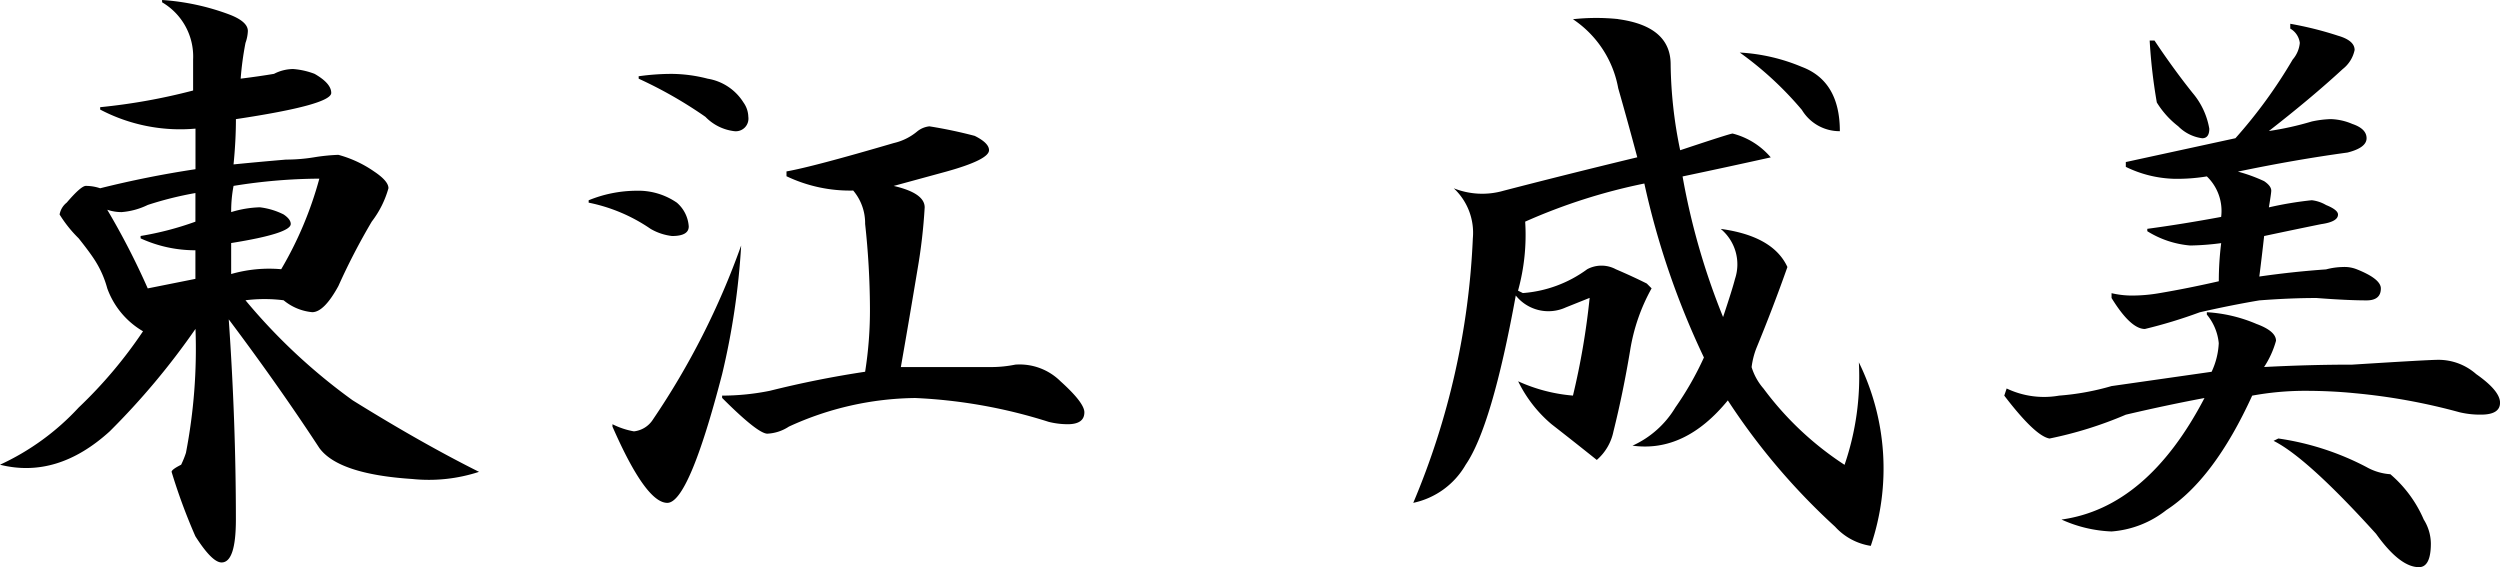 <svg xmlns="http://www.w3.org/2000/svg" width="155.711" height="35.328" viewBox="0 0 155.711 35.328">
  <path id="パス_60831" data-name="パス 60831" d="M14.547-32.211a14.7,14.7,0,0,1,4.156.891q1.187.445,1.188,1.039a2.442,2.442,0,0,1-.148.742,19.476,19.476,0,0,0-.3,2.227q1.187-.148,2.078-.3a2.635,2.635,0,0,1,1.188-.3,4.712,4.712,0,0,1,1.336.3q1.039.594,1.039,1.188,0,.742-5.937,1.633,0,1.336-.148,2.82,1.484-.148,3.266-.3a10.817,10.817,0,0,0,1.781-.148,12.051,12.051,0,0,1,1.484-.148,7.17,7.17,0,0,1,2.227,1.039q.891.594.891,1.039a6.107,6.107,0,0,1-1.039,2.078A40.494,40.494,0,0,0,25.531-14.4q-.891,1.633-1.633,1.633a3.267,3.267,0,0,1-1.781-.742,9.537,9.537,0,0,0-2.375,0,36.207,36.207,0,0,0,6.68,6.234q4.3,2.672,7.867,4.453a10.042,10.042,0,0,1-4.156.445q-4.6-.3-5.789-1.93Q21.82-8.164,18.7-12.32q.445,6.383.445,12.469,0,2.672-.891,2.672-.594,0-1.633-1.633A35.95,35.95,0,0,1,15.141-2.82q0-.148.594-.445a5.759,5.759,0,0,0,.3-.742,34.155,34.155,0,0,0,.594-7.719,45.646,45.646,0,0,1-5.344,6.383Q8.016-2.375,4.453-3.266a15.5,15.5,0,0,0,4.9-3.562,28.2,28.2,0,0,0,4.008-4.75,5.086,5.086,0,0,1-2.227-2.672,6.3,6.3,0,0,0-.891-1.93q-.3-.445-.891-1.187a7.9,7.9,0,0,1-1.187-1.484,1.216,1.216,0,0,1,.445-.742Q9.5-20.633,9.8-20.633a2.8,2.8,0,0,1,.891.148q2.969-.742,5.938-1.187V-24.2a10.705,10.705,0,0,1-5.937-1.187v-.148a37.291,37.291,0,0,0,5.789-1.039q0-1.039,0-1.93a3.91,3.91,0,0,0-1.93-3.562ZM19-20.633A8.34,8.34,0,0,0,18.852-19a6.653,6.653,0,0,1,1.781-.3,4.491,4.491,0,0,1,1.484.445q.445.3.445.594,0,.594-3.711,1.188v1.93a8.56,8.56,0,0,1,3.117-.3,22.9,22.9,0,0,0,2.375-5.641A34.322,34.322,0,0,0,19-20.633Zm-2.375.445a21.667,21.667,0,0,0-2.969.742A4.505,4.505,0,0,1,12.023-19a2.8,2.8,0,0,1-.891-.148,46.3,46.3,0,0,1,2.523,4.9l2.969-.594v-1.781a8.159,8.159,0,0,1-3.414-.742v-.148a19.207,19.207,0,0,0,3.414-.891ZM49.43-8.906Q47.352-.891,46.016-.891T42.6-5.641v-.148a4.834,4.834,0,0,0,1.336.445,1.609,1.609,0,0,0,1.188-.742,47.831,47.831,0,0,0,5.492-10.836A45.714,45.714,0,0,1,49.43-8.906Zm-5.2-18.555a14.677,14.677,0,0,1,2.078-.148,9.2,9.2,0,0,1,2.227.3,3.249,3.249,0,0,1,2.227,1.484,1.6,1.6,0,0,1,.3.891.787.787,0,0,1-.891.891,2.992,2.992,0,0,1-1.781-.891,26.735,26.735,0,0,0-4.156-2.375ZM60.117-23.3a3.5,3.5,0,0,0,1.484-.742,1.443,1.443,0,0,1,.742-.3,28.565,28.565,0,0,1,2.82.594q.891.445.891.891,0,.594-2.672,1.336l-3.266.891q1.93.445,1.93,1.336a34.251,34.251,0,0,1-.445,3.859q-.594,3.563-1.039,6.086H66.2A7.552,7.552,0,0,0,67.688-9.5a3.616,3.616,0,0,1,2.82,1.039q1.484,1.336,1.484,1.93,0,.742-1.039.742a4.88,4.88,0,0,1-1.187-.148,32.065,32.065,0,0,0-8.312-1.484,19.279,19.279,0,0,0-7.867,1.781A2.662,2.662,0,0,1,52.25-5.2q-.594,0-2.82-2.227V-7.57a15.1,15.1,0,0,0,2.969-.3q2.969-.742,5.938-1.187a24.522,24.522,0,0,0,.3-4.008,49.9,49.9,0,0,0-.3-5.2,3.148,3.148,0,0,0-.742-2.078,9.182,9.182,0,0,1-4.156-.891v-.3Q55.07-21.82,60.117-23.3Zm-19,3.563a7.942,7.942,0,0,1,2.969-.594,4.228,4.228,0,0,1,2.523.742,2.138,2.138,0,0,1,.742,1.484q0,.594-1.039.594a3.418,3.418,0,0,1-1.336-.445,10.475,10.475,0,0,0-3.859-1.633Zm64.125-11.281q3.266.445,3.266,2.82a27.519,27.519,0,0,0,.594,5.344q3.117-1.039,3.266-1.039a4.613,4.613,0,0,1,2.375,1.484q-2.672.594-5.492,1.188a43.48,43.48,0,0,0,2.523,8.758q.594-1.781.742-2.375a2.866,2.866,0,0,0-.891-3.117q3.266.445,4.156,2.375-.891,2.523-1.93,5.047a4.859,4.859,0,0,0-.3,1.188,3.653,3.653,0,0,0,.742,1.336,19.547,19.547,0,0,0,5.047,4.75,16.926,16.926,0,0,0,.891-6.383,14.977,14.977,0,0,1,.742,11.43A3.776,3.776,0,0,1,118.75.594a40.9,40.9,0,0,1-6.68-7.867q-2.672,3.266-5.937,2.82A5.991,5.991,0,0,0,108.8-6.828a19.488,19.488,0,0,0,1.781-3.117,50.153,50.153,0,0,1-3.711-10.836,35.889,35.889,0,0,0-7.422,2.375,13.034,13.034,0,0,1-.445,4.3l.3.148a7.741,7.741,0,0,0,4.008-1.484,1.882,1.882,0,0,1,1.781,0q1.039.445,1.93.891l.3.3a11.716,11.716,0,0,0-1.336,3.859q-.445,2.672-1.039,5.047a3.18,3.18,0,0,1-1.039,1.781q-1.484-1.187-2.82-2.227a8.185,8.185,0,0,1-2.078-2.672,10.247,10.247,0,0,0,3.414.891,46.076,46.076,0,0,0,1.039-6.086l-1.484.594a2.6,2.6,0,0,1-3.117-.742Q97.375-5.641,95.742-3.266A4.942,4.942,0,0,1,92.477-.891a47.514,47.514,0,0,0,3.711-16.477A3.792,3.792,0,0,0,95-20.484a4.79,4.79,0,0,0,3.117.148q4.008-1.039,8.313-2.078-.594-2.227-1.187-4.3a6.572,6.572,0,0,0-2.82-4.3A13.351,13.351,0,0,1,105.242-31.023Zm11.43,5.641a21.089,21.089,0,0,0-3.859-3.562,11.623,11.623,0,0,1,3.859.891q2.375.891,2.375,4.008A2.738,2.738,0,0,1,116.672-25.383ZM147.25-28.5a1.832,1.832,0,0,0,.445-1.039,1.2,1.2,0,0,0-.594-.891v-.3a21.666,21.666,0,0,1,2.969.742q1.039.3,1.039.891a2.032,2.032,0,0,1-.742,1.188q-1.93,1.781-4.6,3.859a18.924,18.924,0,0,0,2.672-.594,6.386,6.386,0,0,1,1.188-.148,3.647,3.647,0,0,1,1.336.3q.891.3.891.891t-1.187.891q-3.266.445-6.828,1.188a9.794,9.794,0,0,1,1.633.594q.445.3.445.594,0,.148-.148,1.039a22.219,22.219,0,0,1,2.672-.445,2.278,2.278,0,0,1,.891.3q.742.3.742.594,0,.445-1.039.594-1.484.3-3.562.742-.148,1.336-.3,2.523,2.078-.3,4.156-.445a4.361,4.361,0,0,1,1.039-.148,2.067,2.067,0,0,1,.891.148q1.484.594,1.484,1.188,0,.742-.891.742-1.188,0-3.117-.148-1.633,0-3.562.148-1.781.3-3.711.742a30.354,30.354,0,0,1-3.414,1.039q-.891,0-2.078-1.93v-.3a5.518,5.518,0,0,0,1.336.148,9.994,9.994,0,0,0,1.633-.148q1.781-.3,3.711-.742a19.131,19.131,0,0,1,.148-2.375,16.237,16.237,0,0,1-1.93.148,5.985,5.985,0,0,1-2.672-.891v-.148q2.227-.3,4.6-.742a2.982,2.982,0,0,0-.891-2.523,11.2,11.2,0,0,1-2.078.148,7.265,7.265,0,0,1-2.969-.742v-.3l6.828-1.484A30.579,30.579,0,0,0,147.25-28.5Zm-7.125,4.156a5.513,5.513,0,0,1-1.336-1.484,33.467,33.467,0,0,1-.445-3.859h.3q1.188,1.781,2.375,3.266a4.649,4.649,0,0,1,1.039,2.227q0,.594-.445.594A2.58,2.58,0,0,1,140.125-24.344Zm4.9,12.32q1.188.445,1.188,1.039a5.787,5.787,0,0,1-.742,1.633q2.82-.148,5.492-.148,4.75-.3,5.344-.3a3.546,3.546,0,0,1,2.375.891q1.484,1.039,1.484,1.781t-1.187.742a5.518,5.518,0,0,1-1.336-.148,37.788,37.788,0,0,0-6.531-1.187q-1.484-.148-3.117-.148a18.221,18.221,0,0,0-3.266.3q-2.375,5.2-5.344,7.125A6.257,6.257,0,0,1,135.969.891a8.3,8.3,0,0,1-3.117-.742q5.344-.742,8.906-7.57-2.375.445-4.9,1.039a24.462,24.462,0,0,1-4.75,1.484q-.891-.148-2.82-2.672l.148-.445a5.4,5.4,0,0,0,3.266.445,15.98,15.98,0,0,0,3.266-.594l6.234-.891a4.674,4.674,0,0,0,.445-1.781,3.267,3.267,0,0,0-.742-1.781v-.148A9.222,9.222,0,0,1,145.023-12.023ZM146.359-4.9a17.035,17.035,0,0,1,5.492,1.781,3.5,3.5,0,0,0,1.484.445,7.7,7.7,0,0,1,2.078,2.82,2.864,2.864,0,0,1,.445,1.484q0,1.484-.742,1.484-1.188,0-2.672-2.078-4.3-4.75-6.383-5.789Z" transform="translate(-4.453 32.211)"/>
</svg>
